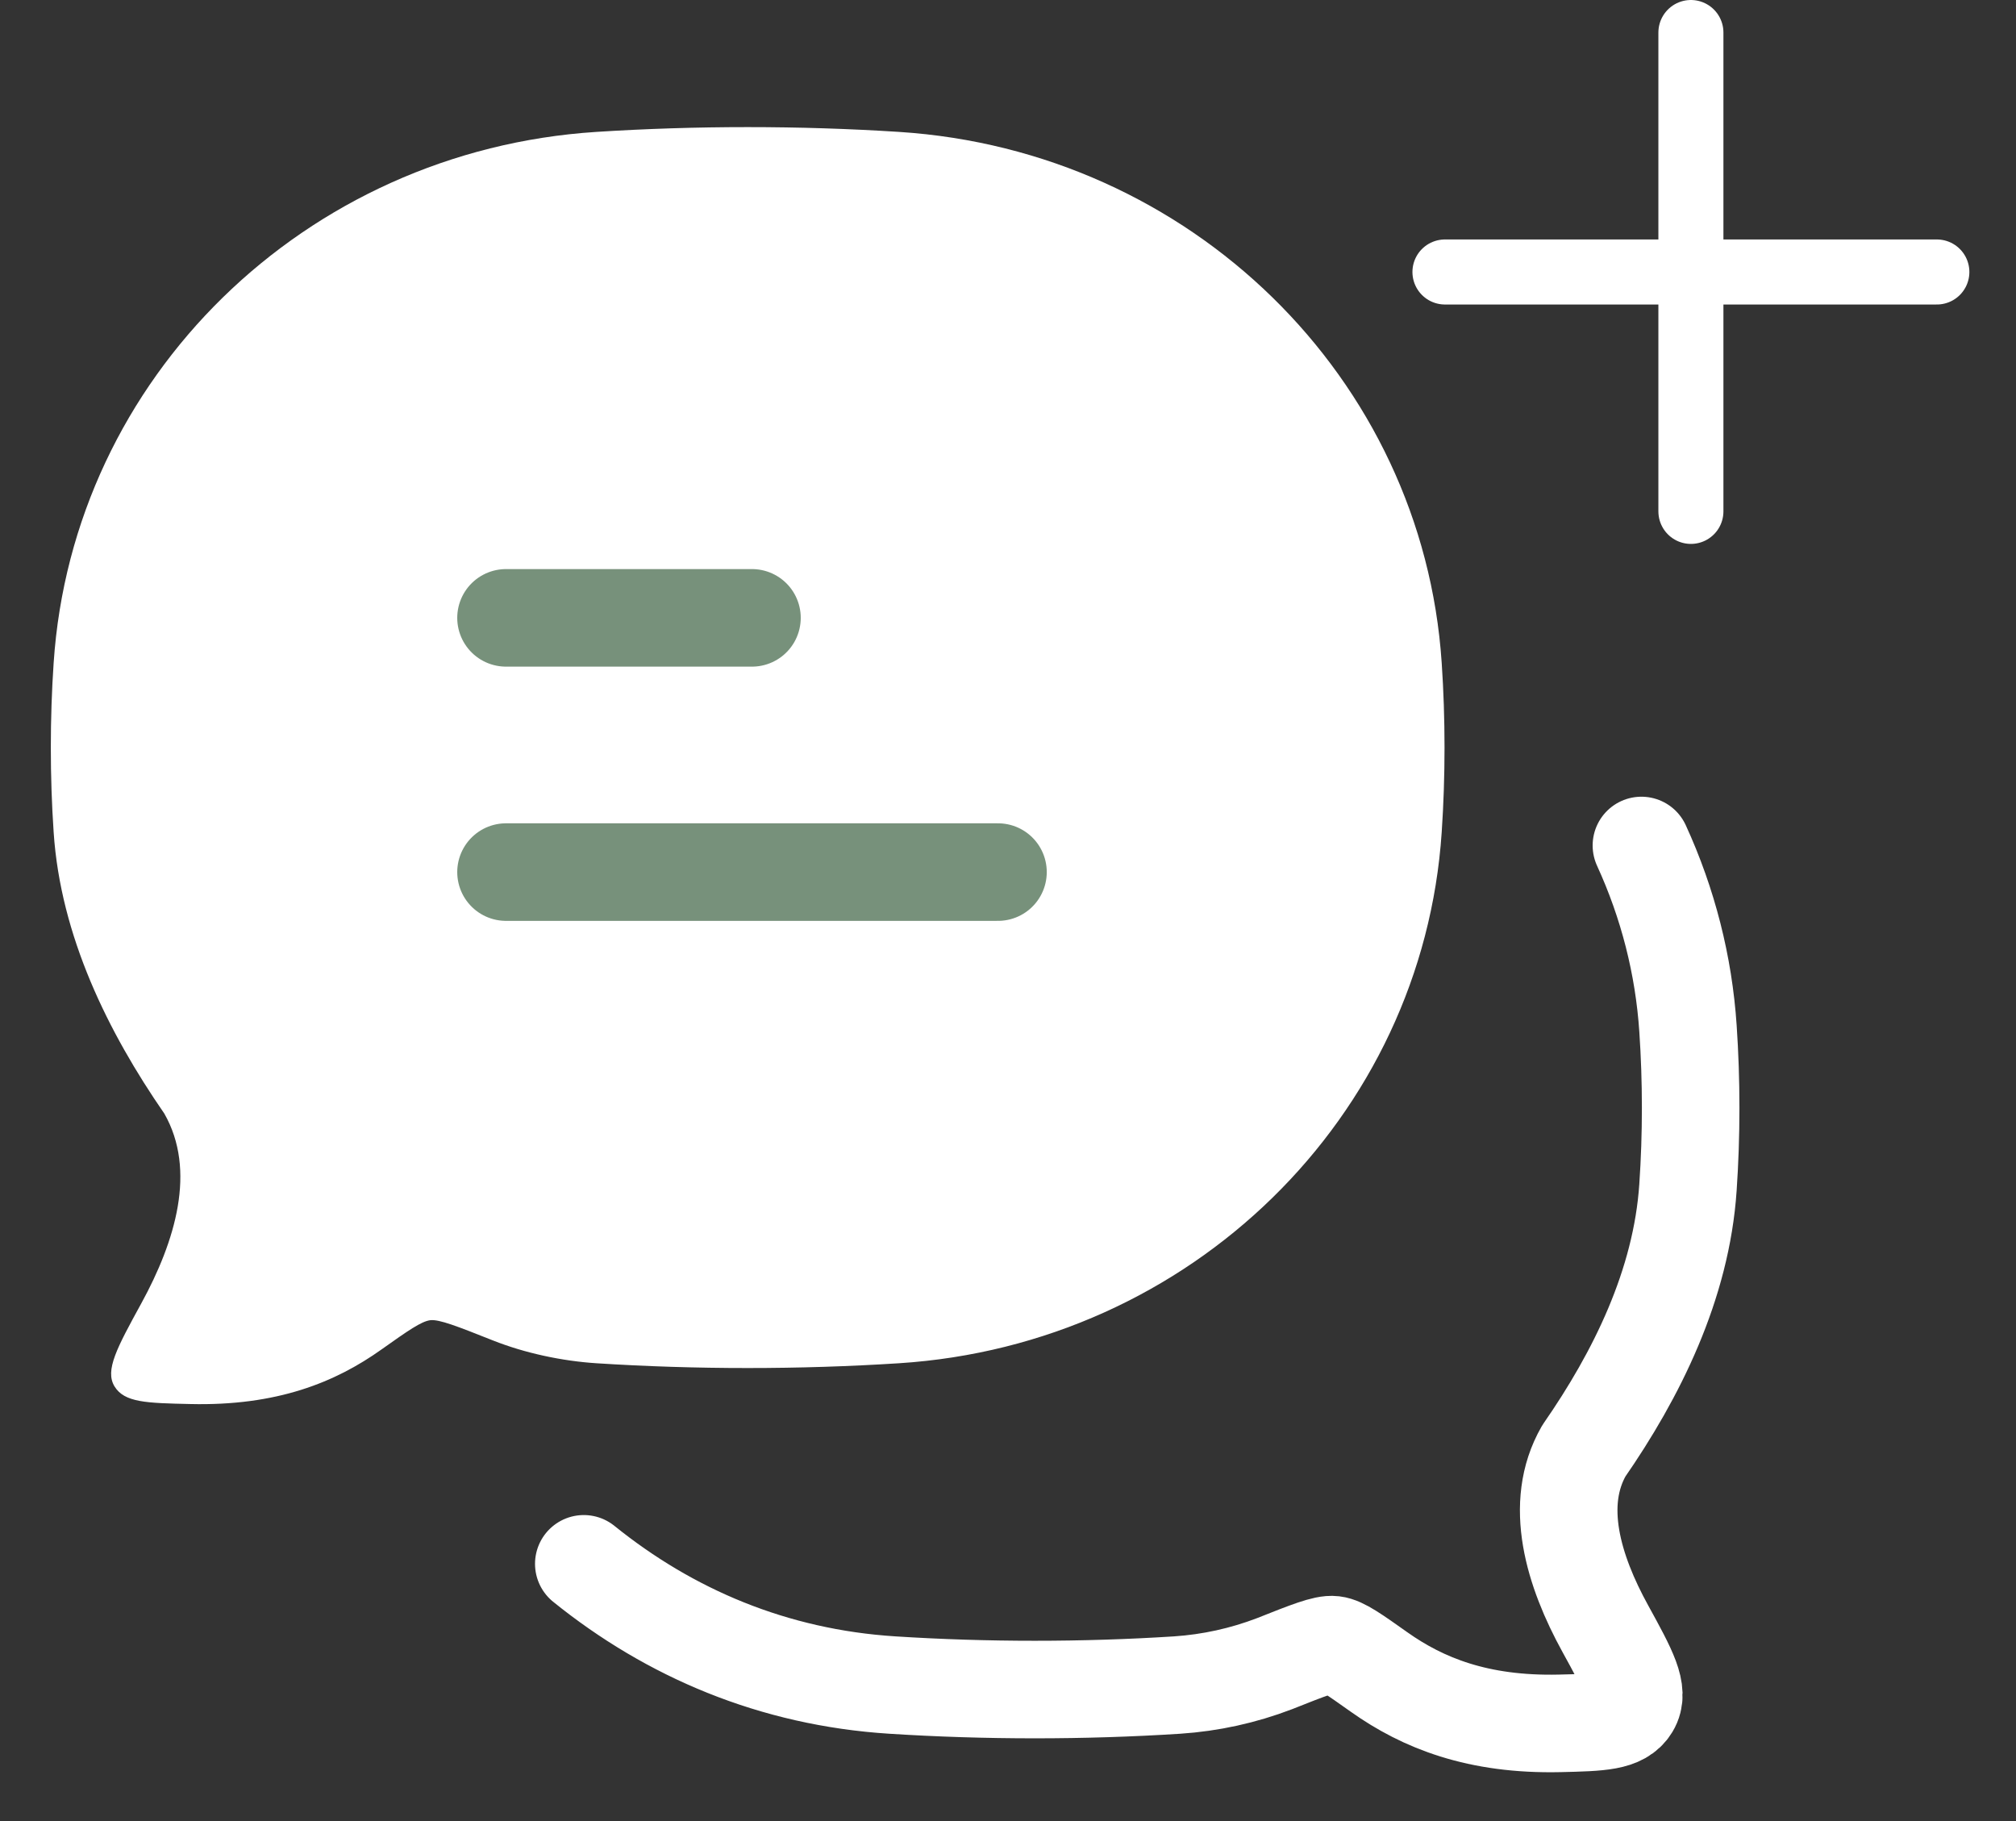 <svg width="31" height="28" viewBox="0 0 31 28" fill="none" xmlns="http://www.w3.org/2000/svg">
<rect x="0" y="0" width="31" height="28" fill="#333333" stroke="none"/>
<path d="M8.977 24.045C10.3 25.113 11.895 25.793 13.722 25.909C15.161 26.001 16.663 26.001 18.101 25.909C18.614 25.875 19.119 25.764 19.599 25.58C20.115 25.375 20.373 25.273 20.505 25.289C20.636 25.304 20.826 25.439 21.207 25.709C21.879 26.185 22.725 26.526 23.981 26.498C24.615 26.483 24.933 26.475 25.074 26.243C25.216 26.01 25.04 25.688 24.686 25.044C24.194 24.151 23.884 23.128 24.355 22.308C25.166 21.138 25.856 19.752 25.956 18.255C26.011 17.451 26.011 16.618 25.956 15.813C25.891 14.841 25.648 13.889 25.24 13" stroke="white" stroke-width="1.5" stroke-linecap="round" stroke-linejoin="round"/>
<path d="M13.823 20.961C18.306 20.674 21.877 17.181 22.169 12.796C22.227 11.938 22.227 11.05 22.169 10.192C21.877 5.808 18.306 2.316 13.823 2.028C12.294 1.93 10.697 1.93 9.171 2.028C4.688 2.316 1.117 5.808 0.825 10.192C0.767 11.051 0.767 11.938 0.825 12.796C0.931 14.394 1.663 15.872 2.526 17.121C3.026 17.995 2.696 19.084 2.174 20.038C1.798 20.725 1.61 21.069 1.761 21.317C1.913 21.565 2.249 21.573 2.924 21.588C4.257 21.62 5.155 21.256 5.869 20.747C6.274 20.46 6.477 20.317 6.617 20.299C6.755 20.284 7.03 20.392 7.579 20.61C8.073 20.806 8.645 20.927 9.171 20.961C10.697 21.059 12.294 21.059 13.823 20.961Z" fill="white"/>
<path d="M7.781 13.409H15.346M7.781 9.5H11.563" stroke="#77917B" stroke-width="1.5" stroke-linecap="round" stroke-linejoin="round"/>
<path d="M22.219 4.182H29.783M26.001 0.5V7.863" stroke="white" stroke-linecap="round" stroke-linejoin="round"/>
</svg>
